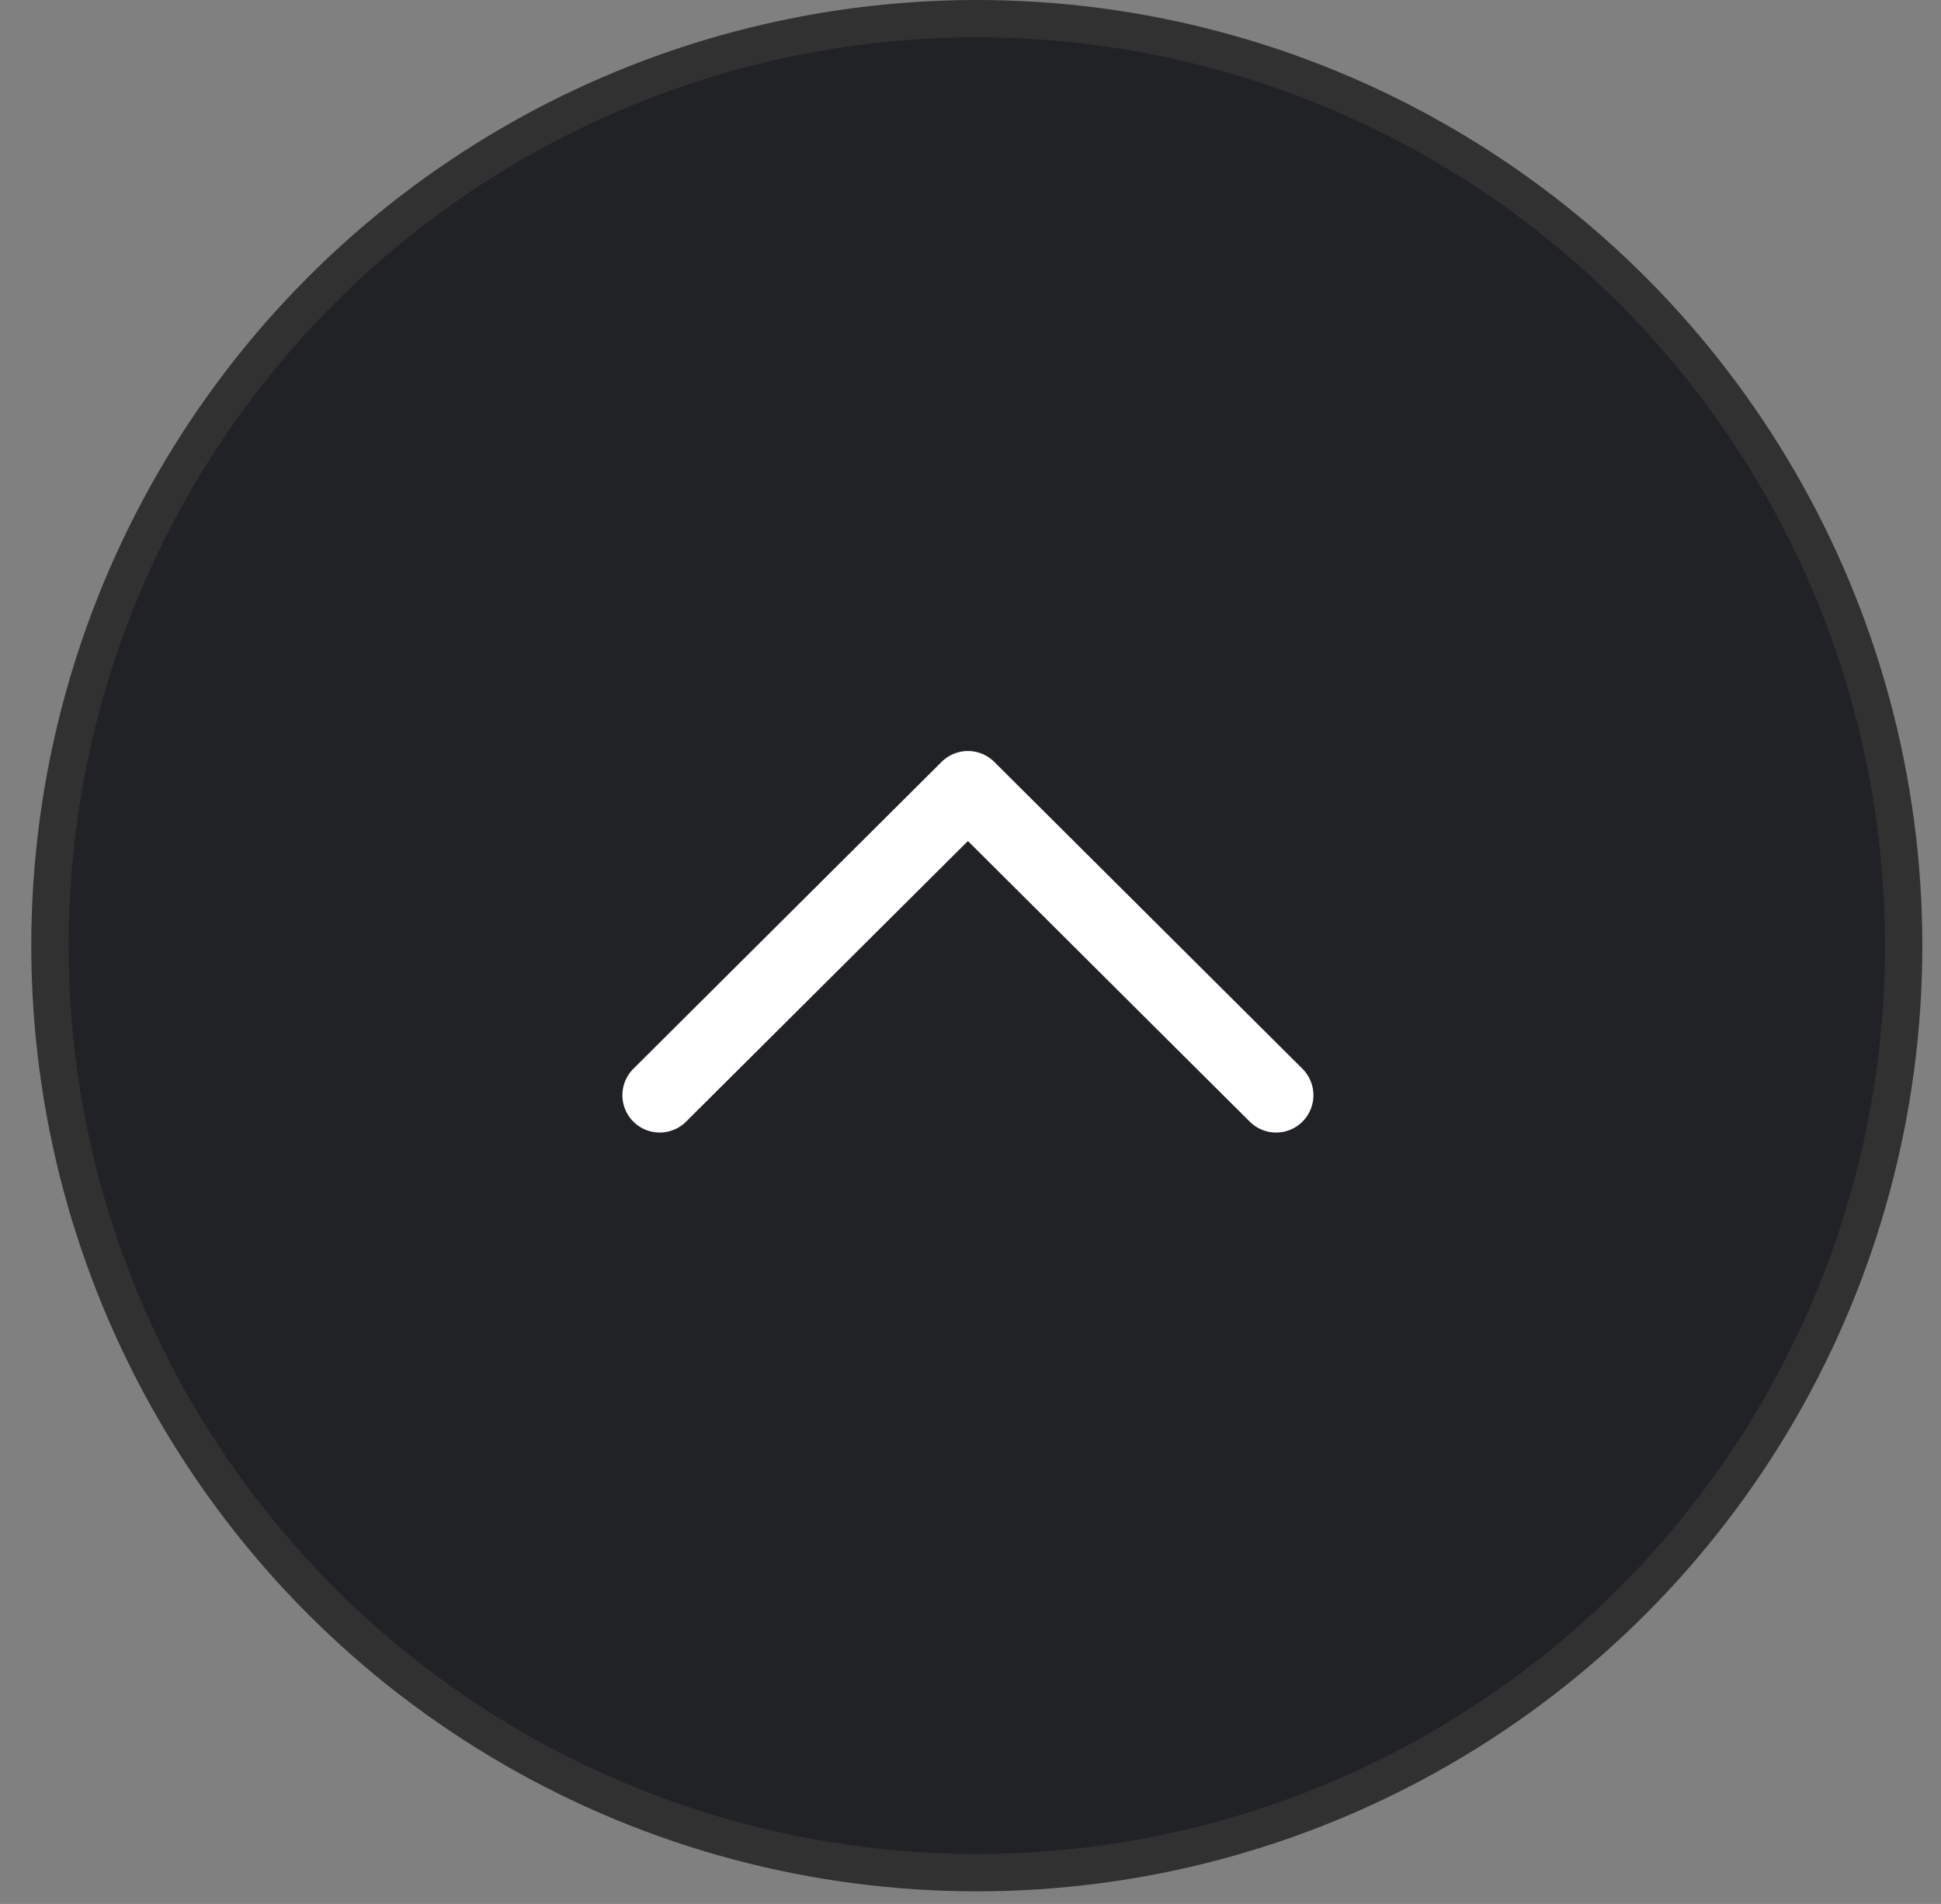 <svg xmlns="http://www.w3.org/2000/svg" width="52" height="51" fill="none"><rect width="100%" height="100%" fill="#808080" stroke="none"/><circle cx="26.169" cy="25.331" r="24.831" fill="#212225" stroke="#313131"/><path stroke="#fff" stroke-linecap="round" stroke-linejoin="round" stroke-width="2" d="m17.674 29.337 8.257-8.22 8.256 8.22"/></svg>